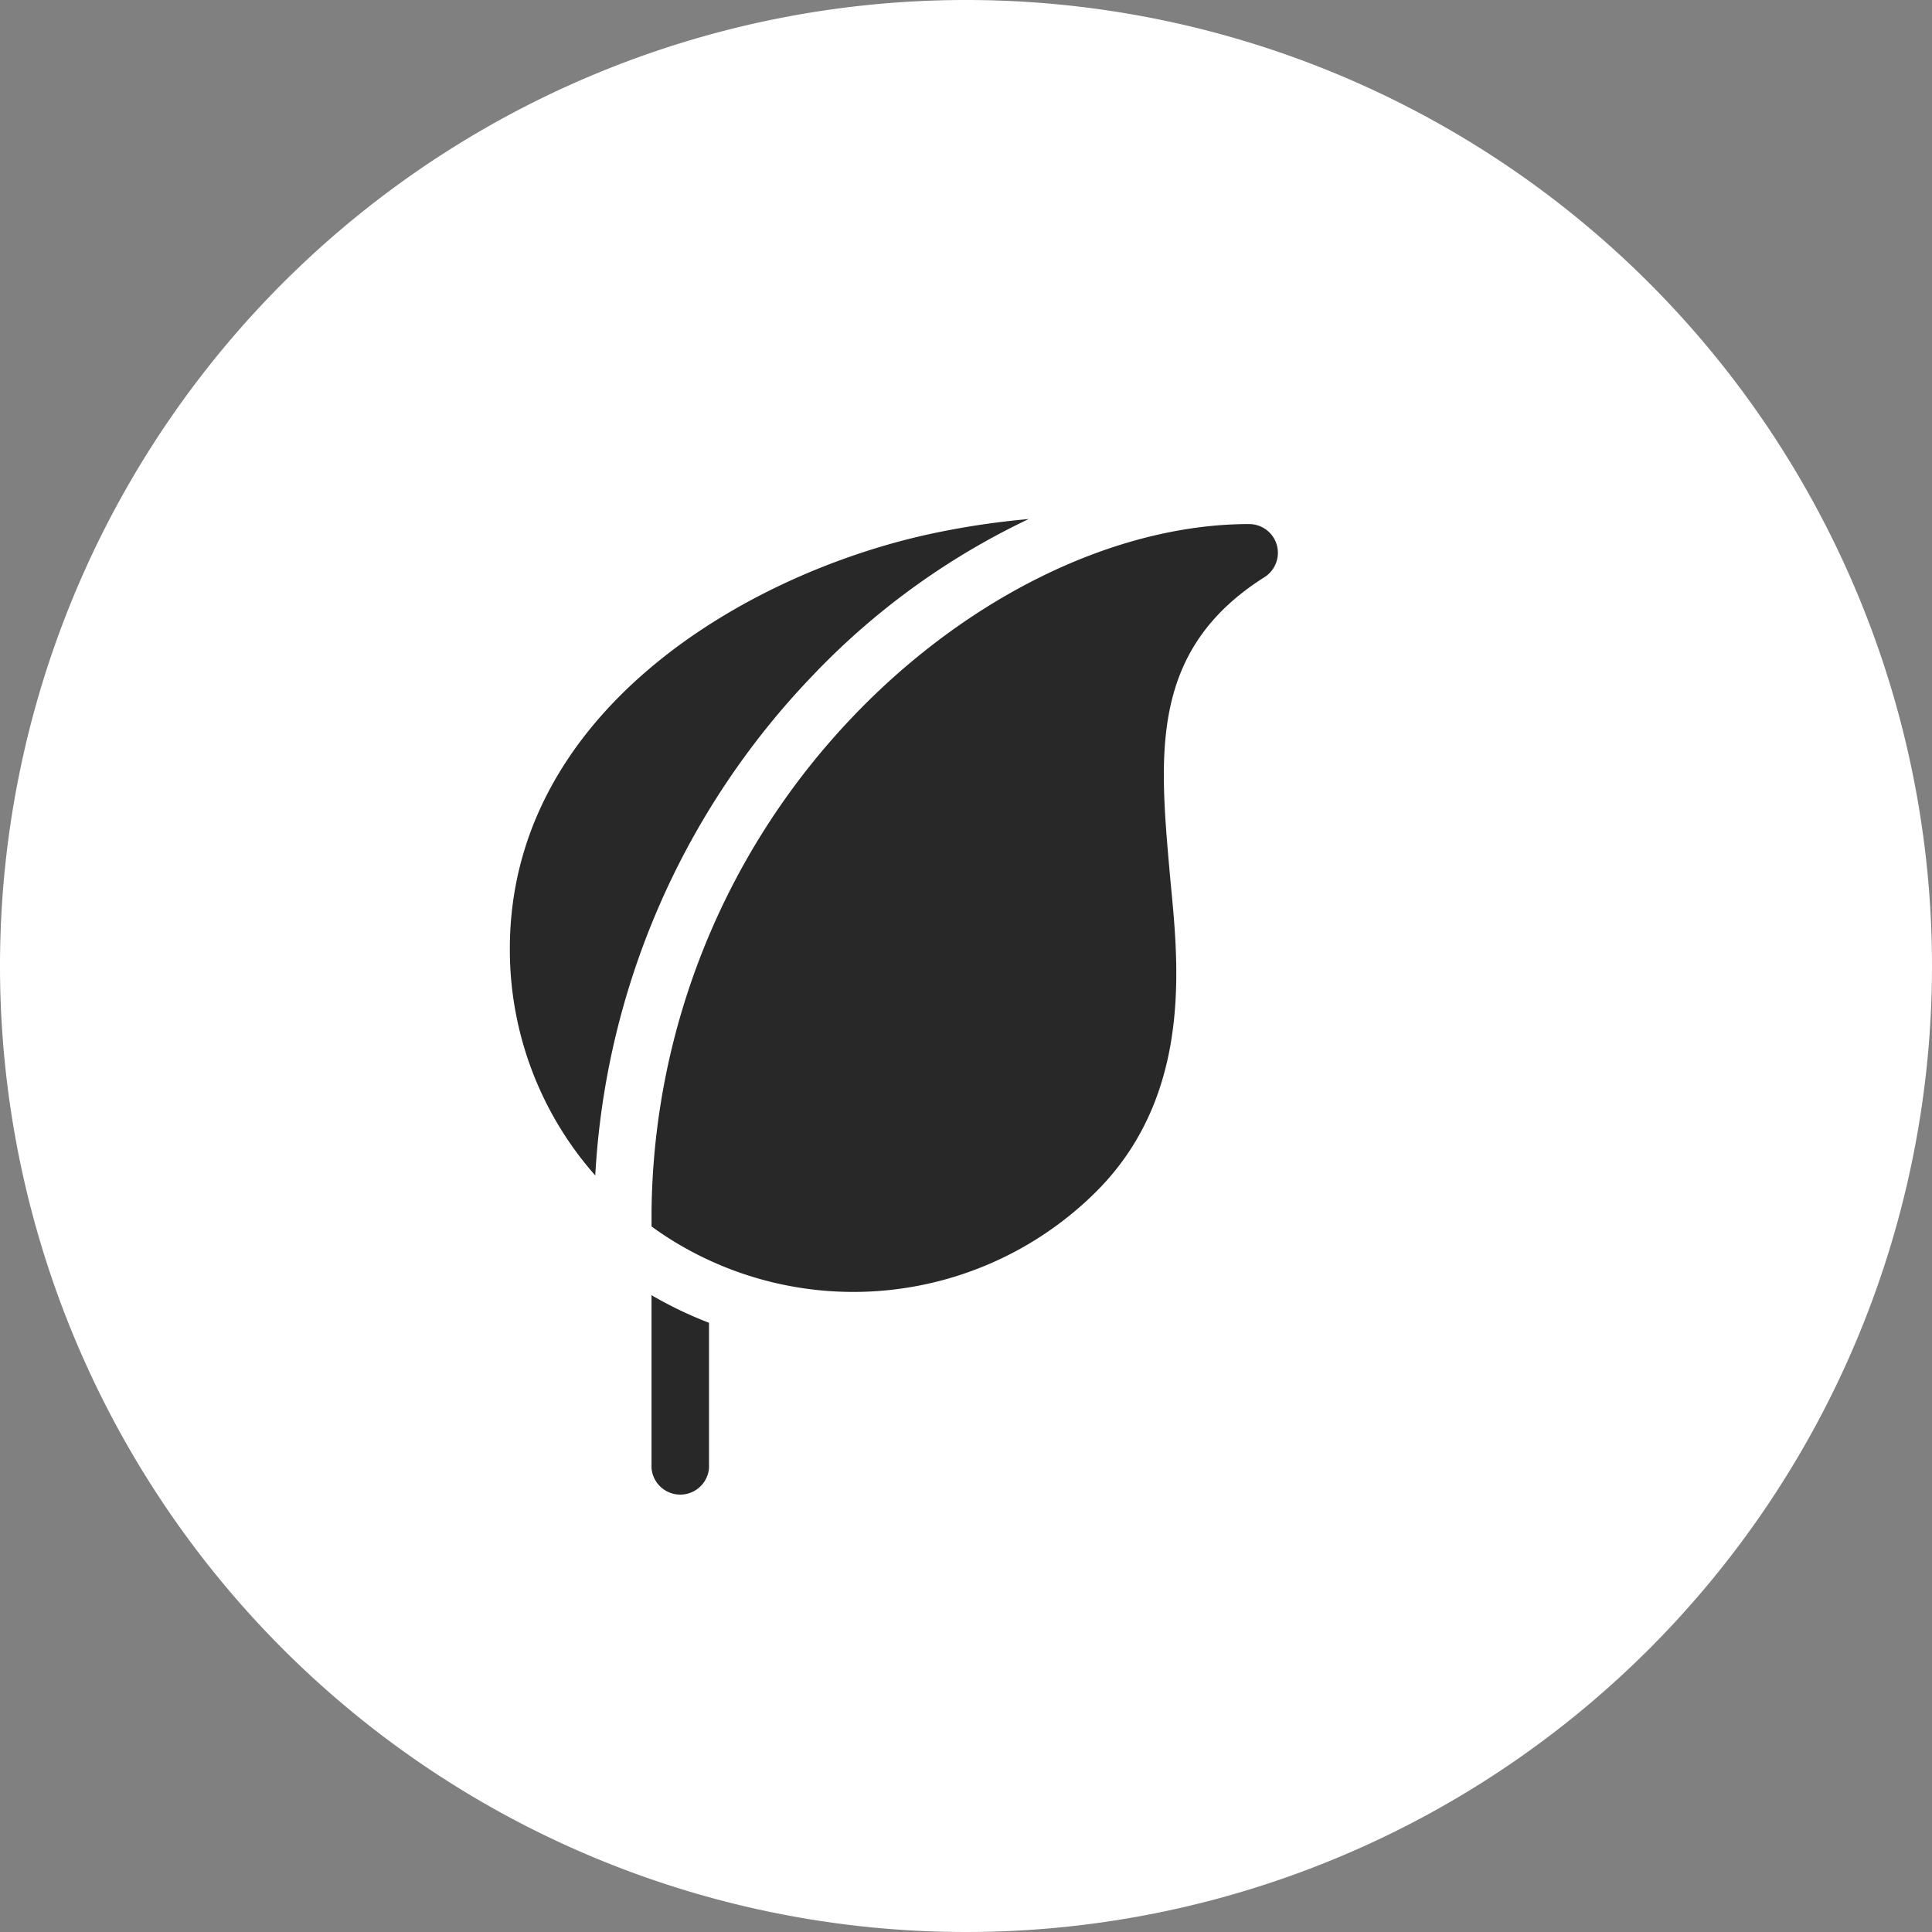 <svg xmlns="http://www.w3.org/2000/svg" width="67" height="67" viewBox="0 0 67 67"><rect x="0" y="0" width="67" height="67" fill="#808080" stroke="none"/><g transform="translate(-189 -444)"><path d="M33.5,0A33.5,33.5,0,1,1,0,33.5,33.5,33.5,0,0,1,33.5,0Z" transform="translate(189 444)" fill="#fff"/><g transform="translate(-4.452 37.434)"><path d="M72.694,0a27.727,27.727,0,0,0-3.531.542C62.724,1.976,54.7,6.768,54.7,14.9a11.827,11.827,0,0,0,2.962,7.864A27.18,27.18,0,0,1,65.186,5.443,25.3,25.3,0,0,1,72.694,0Z" transform="translate(156.433 424.566)" fill="#282829"/><path d="M128.574,410.874a1,1,0,0,0,1.994,0v-5.036a13.817,13.817,0,0,1-1.994-.957Z" transform="translate(87.472 46.601)" fill="#282829"/><path d="M150.257,3.341a1,1,0,0,0-.958-.72c-4.6,0-9.727,2.485-13.713,6.648a25.21,25.21,0,0,0-7.011,17.183s0,0,0,.006l0,0v.521q.222.162.45.313A11.933,11.933,0,0,0,144,25.767c3.512-3.512,2.784-8.351,2.544-11.067-.366-4.146-.683-7.727,3.289-10.239A1,1,0,0,0,150.257,3.341Z" transform="translate(87.472 422.119)" fill="#282829"/></g></g></svg>